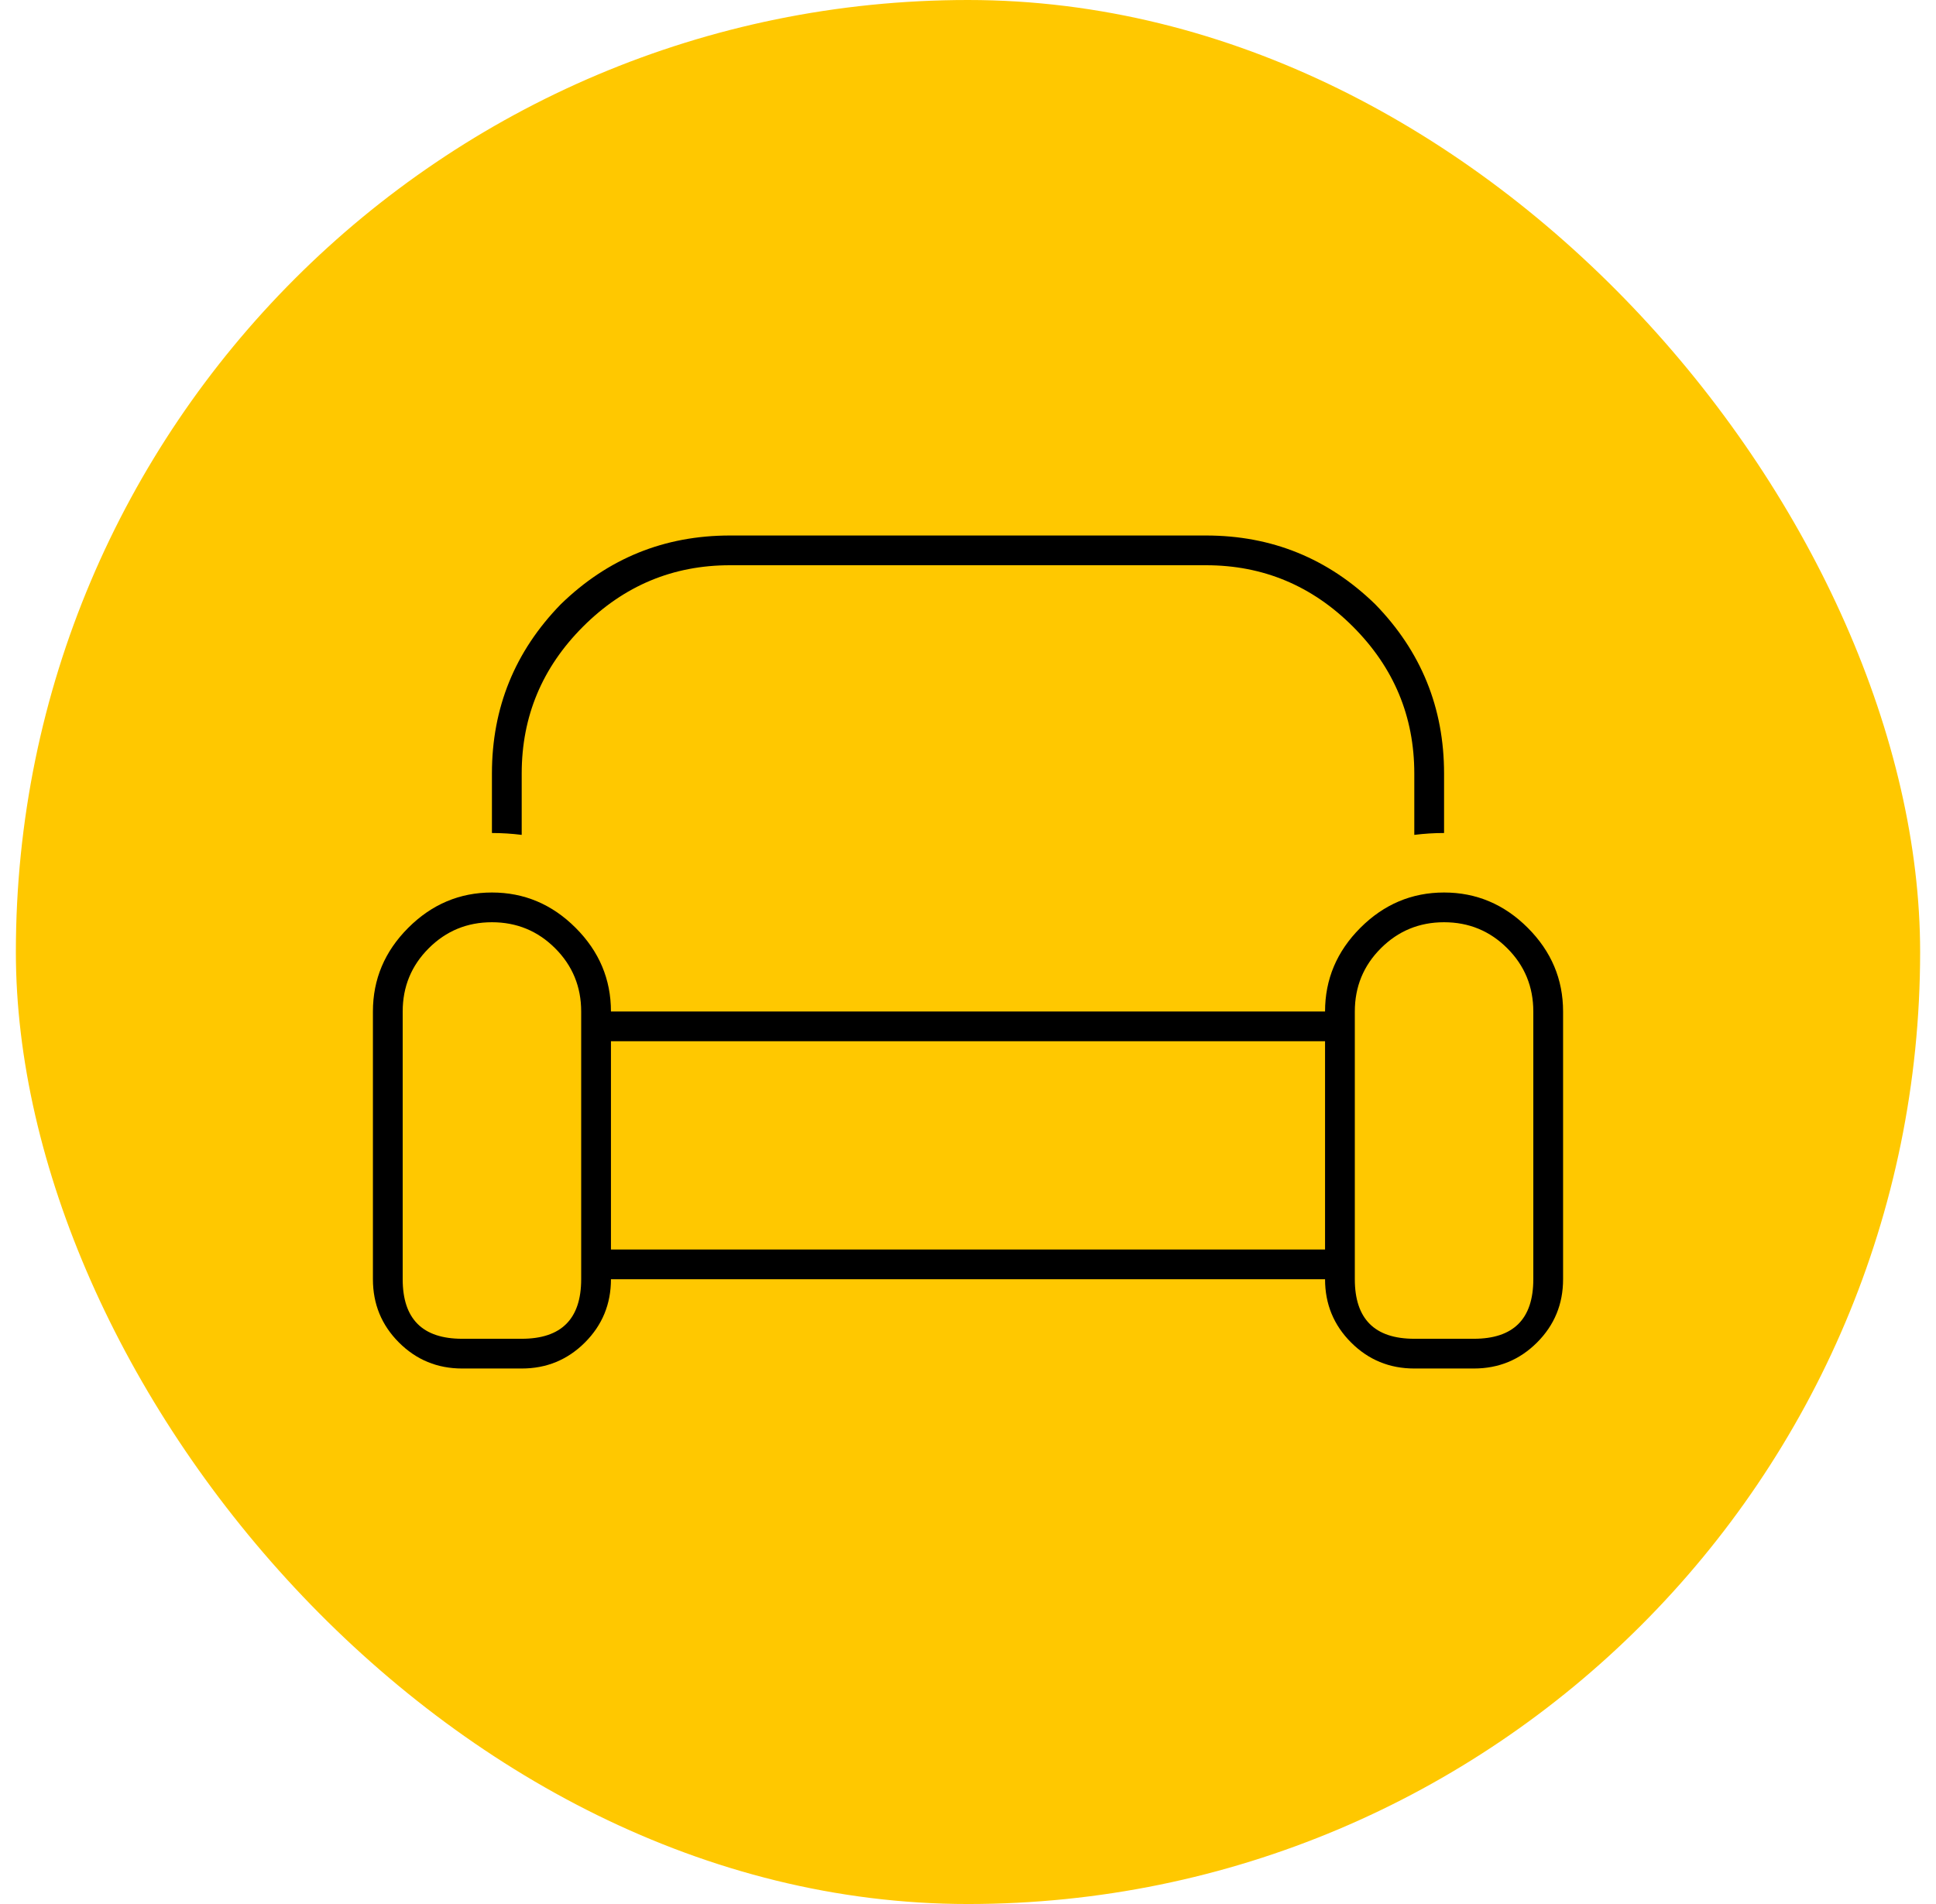 <svg width="61" height="60" viewBox="0 0 61 60" fill="none" xmlns="http://www.w3.org/2000/svg">
<rect x="0.5" width="60" height="60" rx="30" fill="#FFC800"/>
<path d="M38 17.812H23C21.203 17.812 19.66 18.457 18.371 19.746C17.082 21.035 16.438 22.578 16.438 24.375V26.309C16.125 26.27 15.812 26.25 15.5 26.25V24.375C15.5 22.305 16.223 20.527 17.668 19.043C19.152 17.598 20.93 16.875 23 16.875H38C40.07 16.875 41.848 17.598 43.332 19.043C44.777 20.527 45.5 22.305 45.5 24.375V26.25C45.188 26.25 44.875 26.27 44.562 26.309V24.375C44.562 22.578 43.918 21.035 42.629 19.746C41.34 18.457 39.797 17.812 38 17.812ZM18.312 40.312V31.875C18.312 31.094 18.039 30.43 17.492 29.883C16.945 29.336 16.281 29.062 15.5 29.062C14.719 29.062 14.055 29.336 13.508 29.883C12.961 30.43 12.688 31.094 12.688 31.875V40.312C12.688 41.562 13.312 42.188 14.562 42.188H16.438C17.688 42.188 18.312 41.562 18.312 40.312ZM11.75 40.312V31.875C11.75 30.859 12.121 29.98 12.863 29.238C13.605 28.496 14.484 28.125 15.5 28.125C16.516 28.125 17.395 28.496 18.137 29.238C18.879 29.98 19.25 30.859 19.25 31.875H41.75C41.75 30.859 42.121 29.98 42.863 29.238C43.605 28.496 44.484 28.125 45.5 28.125C46.516 28.125 47.395 28.496 48.137 29.238C48.879 29.98 49.25 30.859 49.25 31.875V40.312C49.25 41.094 48.977 41.758 48.43 42.305C47.883 42.852 47.219 43.125 46.438 43.125H44.562C43.781 43.125 43.117 42.852 42.57 42.305C42.023 41.758 41.75 41.094 41.75 40.312H19.25C19.25 41.094 18.977 41.758 18.43 42.305C17.883 42.852 17.219 43.125 16.438 43.125H14.562C13.781 43.125 13.117 42.852 12.57 42.305C12.023 41.758 11.75 41.094 11.75 40.312ZM19.25 39.375H41.75V32.812H19.25V39.375ZM48.312 40.312V31.875C48.312 31.094 48.039 30.43 47.492 29.883C46.945 29.336 46.281 29.062 45.5 29.062C44.719 29.062 44.055 29.336 43.508 29.883C42.961 30.43 42.688 31.094 42.688 31.875V40.312C42.688 41.562 43.312 42.188 44.562 42.188H46.438C47.688 42.188 48.312 41.562 48.312 40.312Z" fill="black"/>
</svg>
